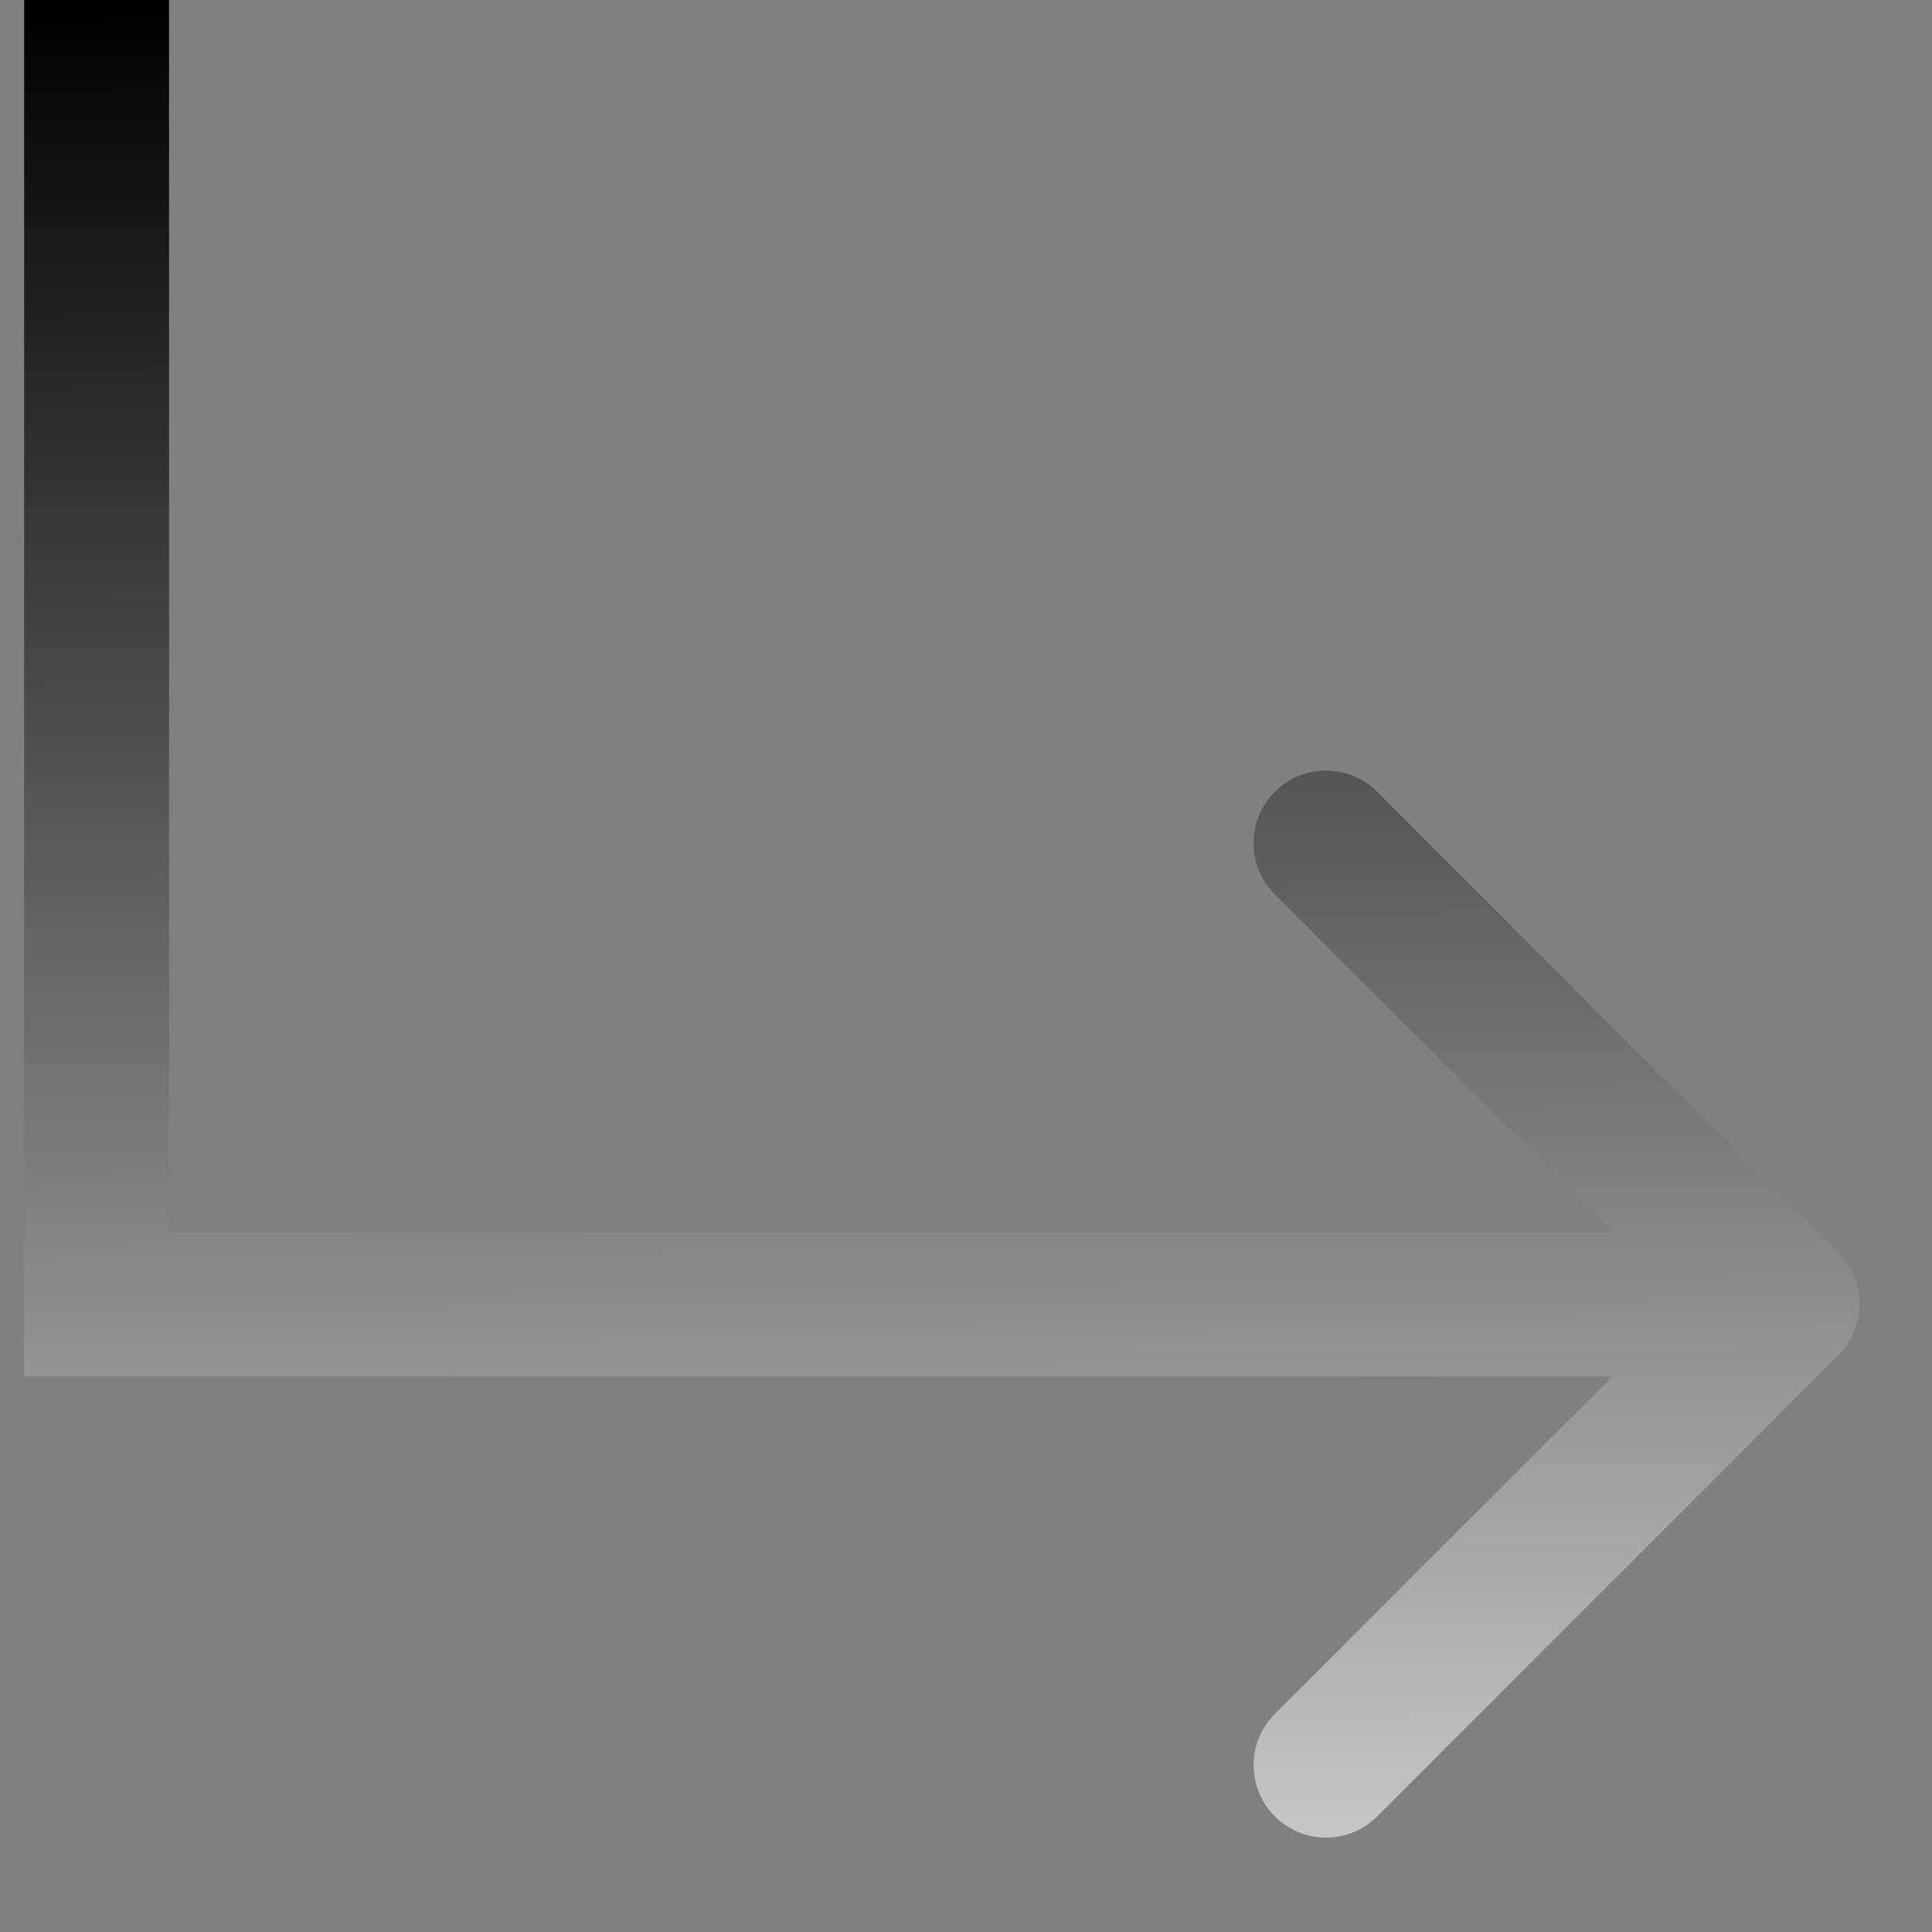 <?xml version="1.0" encoding="UTF-8"?> <svg xmlns="http://www.w3.org/2000/svg" width="20" height="20" viewBox="0 0 20 20" fill="none"><rect x="0" y="0" width="20" height="20" fill="#808080" stroke="none"/><path d="M1 13.5H0.25V14.25H1V13.5ZM19.03 14.03C19.323 13.737 19.323 13.263 19.03 12.97L14.257 8.197C13.964 7.904 13.49 7.904 13.197 8.197C12.904 8.49 12.904 8.964 13.197 9.257L17.439 13.5L13.197 17.743C12.904 18.035 12.904 18.51 13.197 18.803C13.49 19.096 13.964 19.096 14.257 18.803L19.03 14.03ZM1 0H0.25V13.5H1H1.75V0H1ZM1 13.5V14.25H18.5V13.5V12.75H1V13.5Z" fill="url(#paint0_linear_67_855)"></path><defs><linearGradient id="paint0_linear_67_855" x1="9.75" y1="0" x2="10" y2="24.5" gradientUnits="userSpaceOnUse"><stop></stop><stop offset="1" stop-color="white"></stop></linearGradient></defs></svg> 